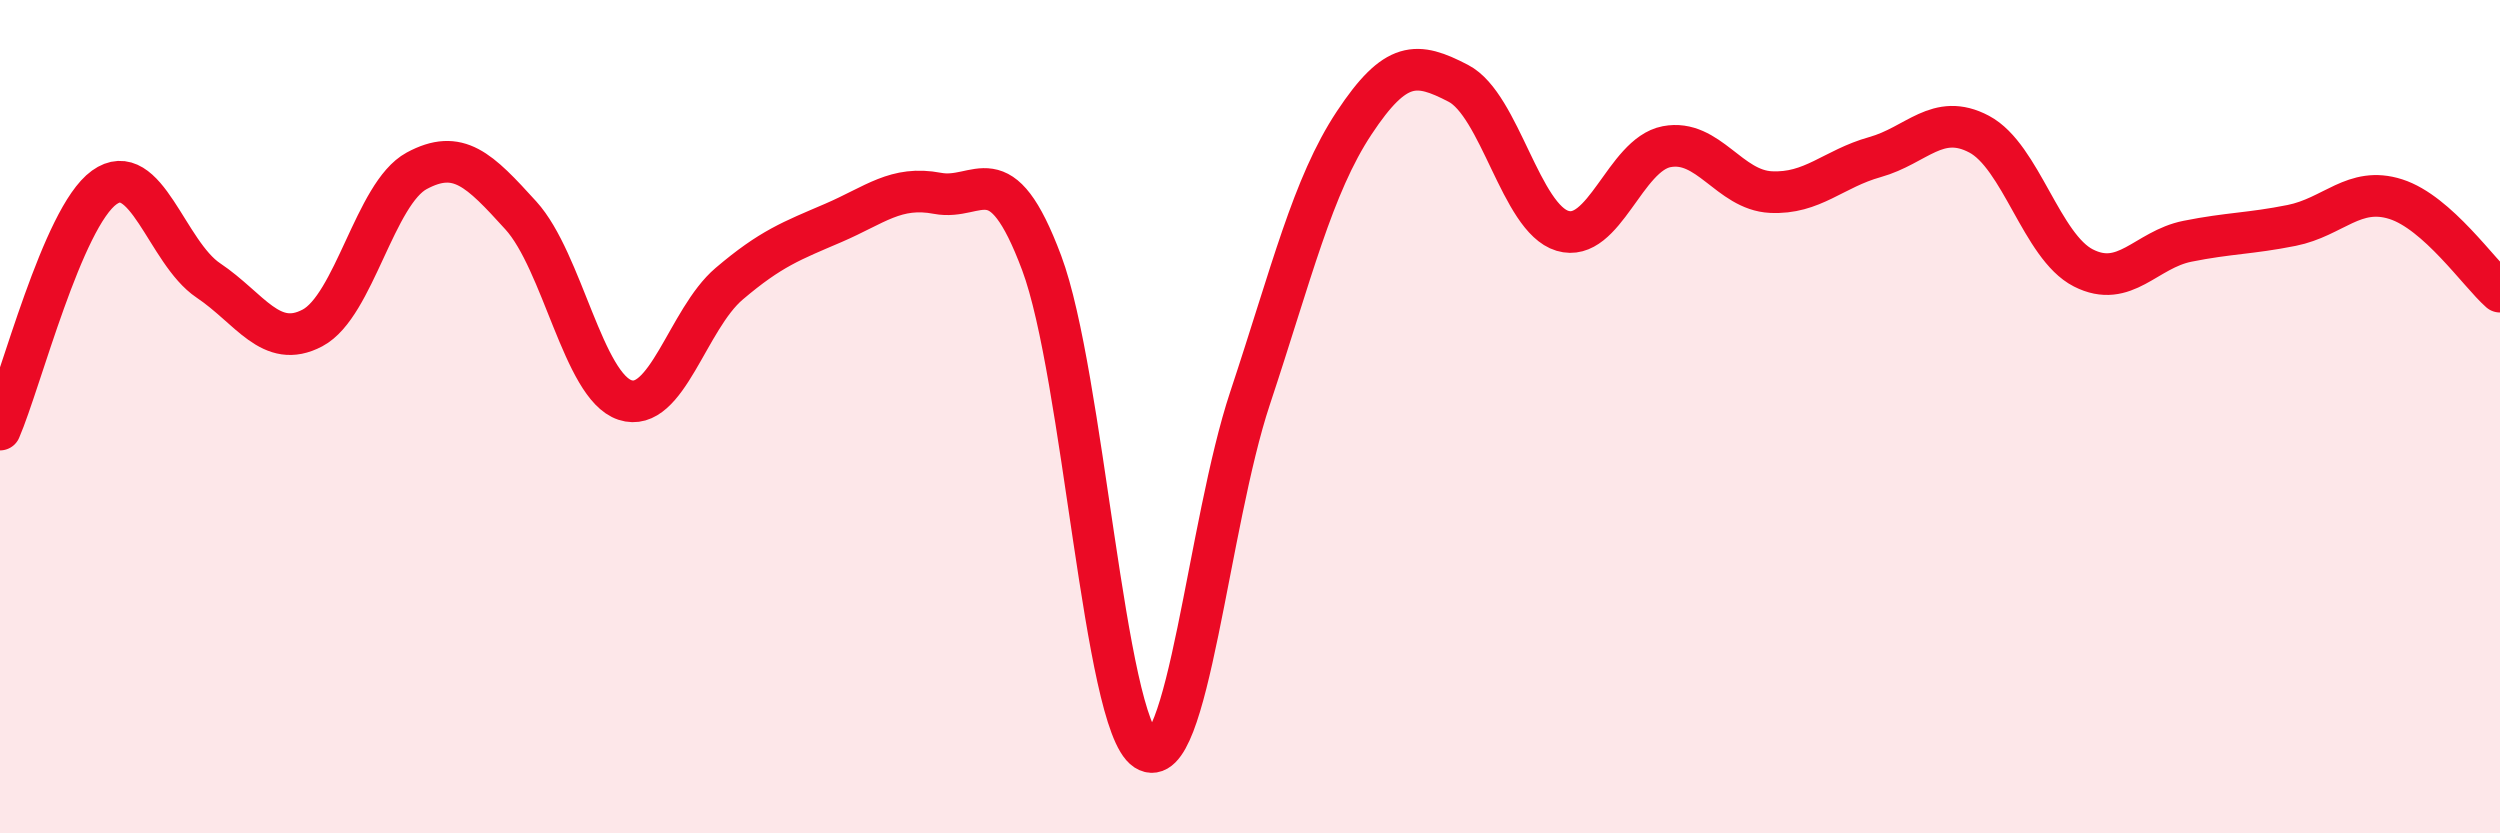 
    <svg width="60" height="20" viewBox="0 0 60 20" xmlns="http://www.w3.org/2000/svg">
      <path
        d="M 0,10.31 C 0.5,9.15 1.5,5.22 2.5,4.5 C 3.5,3.78 4,6.06 5,6.73 C 6,7.4 6.5,8.4 7.5,7.87 C 8.5,7.34 9,4.64 10,4.1 C 11,3.56 11.5,4.07 12.5,5.17 C 13.5,6.27 14,9.27 15,9.6 C 16,9.93 16.5,7.66 17.5,6.81 C 18.5,5.96 19,5.78 20,5.35 C 21,4.92 21.5,4.45 22.5,4.64 C 23.5,4.83 24,3.64 25,6.31 C 26,8.98 26.5,17.35 27.5,18 C 28.5,18.65 29,12.57 30,9.56 C 31,6.55 31.5,4.46 32.5,2.95 C 33.5,1.44 34,1.48 35,2 C 36,2.52 36.5,5.24 37.5,5.54 C 38.5,5.84 39,3.71 40,3.52 C 41,3.33 41.5,4.56 42.5,4.61 C 43.5,4.66 44,4.05 45,3.77 C 46,3.49 46.5,2.69 47.5,3.22 C 48.5,3.75 49,5.92 50,6.43 C 51,6.94 51.5,5.99 52.5,5.79 C 53.5,5.59 54,5.61 55,5.41 C 56,5.21 56.5,4.46 57.5,4.78 C 58.5,5.1 59.5,6.56 60,7L60 20L0 20Z"
        fill="#EB0A25"
        opacity="0.1"
        stroke-linecap="round"
        stroke-linejoin="round"
      />
      <path
        d="M 0,10.31 C 0.5,9.15 1.5,5.22 2.5,4.5 C 3.5,3.78 4,6.06 5,6.73 C 6,7.4 6.5,8.4 7.5,7.87 C 8.5,7.34 9,4.64 10,4.1 C 11,3.56 11.5,4.07 12.5,5.17 C 13.5,6.27 14,9.27 15,9.6 C 16,9.93 16.5,7.66 17.5,6.81 C 18.5,5.96 19,5.78 20,5.35 C 21,4.92 21.5,4.45 22.5,4.64 C 23.5,4.83 24,3.64 25,6.31 C 26,8.98 26.5,17.35 27.5,18 C 28.5,18.65 29,12.57 30,9.56 C 31,6.55 31.5,4.46 32.5,2.95 C 33.5,1.44 34,1.48 35,2 C 36,2.52 36.5,5.24 37.5,5.54 C 38.5,5.84 39,3.71 40,3.52 C 41,3.33 41.5,4.56 42.5,4.61 C 43.5,4.66 44,4.05 45,3.77 C 46,3.49 46.5,2.69 47.5,3.22 C 48.5,3.75 49,5.92 50,6.43 C 51,6.94 51.5,5.99 52.5,5.79 C 53.5,5.59 54,5.61 55,5.41 C 56,5.21 56.5,4.46 57.5,4.78 C 58.5,5.1 59.5,6.56 60,7"
        stroke="#EB0A25"
        stroke-width="1"
        fill="none"
        stroke-linecap="round"
        stroke-linejoin="round"
      />
    </svg>
  